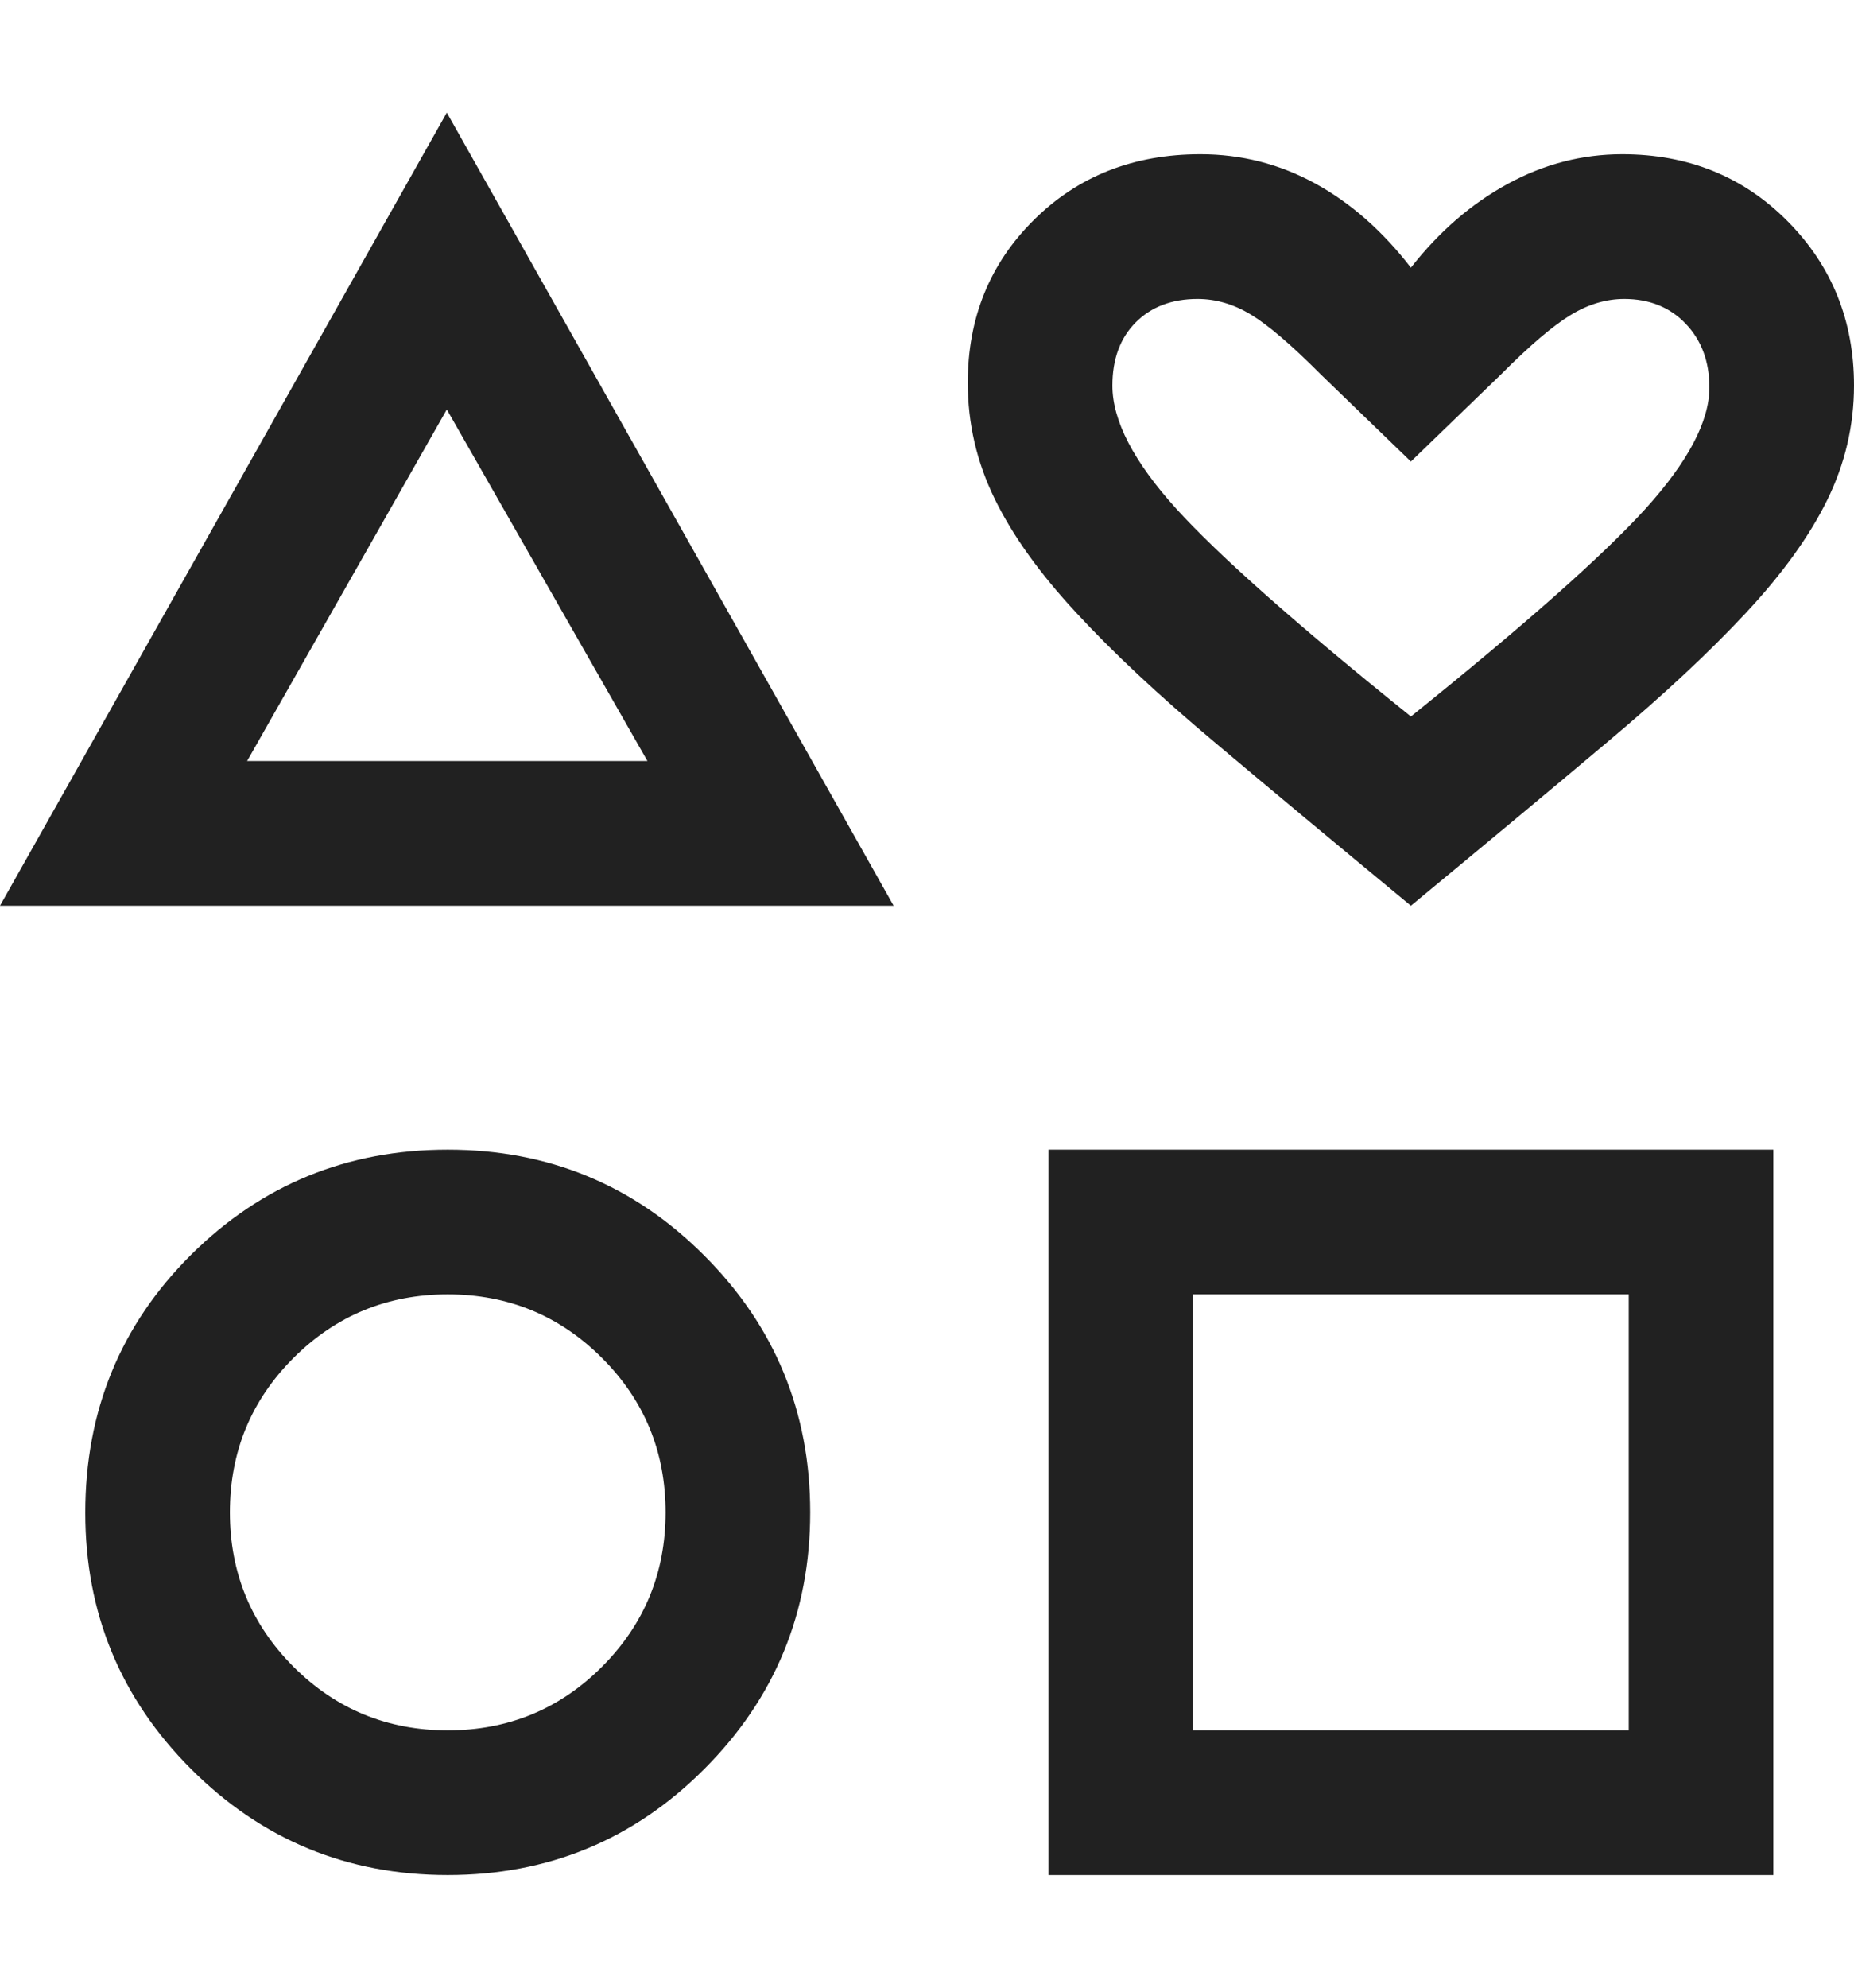 <svg width="14" height="15" viewBox="0 0 14 15" fill="none" xmlns="http://www.w3.org/2000/svg">
<path d="M0 6.835L3.374 0.85L6.748 6.835H0ZM3.381 14.15C2.622 14.15 1.976 13.883 1.443 13.35C0.91 12.817 0.644 12.172 0.644 11.416C0.644 10.647 0.91 9.999 1.443 9.469C1.976 8.94 2.622 8.676 3.381 8.676C4.14 8.676 4.786 8.942 5.318 9.475C5.851 10.008 6.118 10.654 6.118 11.413C6.118 12.171 5.851 12.817 5.318 13.35C4.786 13.883 4.14 14.15 3.381 14.15ZM3.381 13.058C3.837 13.058 4.226 12.898 4.546 12.578C4.866 12.257 5.026 11.869 5.026 11.413C5.026 10.956 4.866 10.568 4.546 10.248C4.226 9.928 3.837 9.768 3.381 9.768C2.925 9.768 2.536 9.928 2.216 10.248C1.896 10.568 1.736 10.956 1.736 11.413C1.736 11.869 1.896 12.257 2.216 12.578C2.536 12.898 2.925 13.058 3.381 13.058ZM1.866 5.743H4.889L3.374 3.09L1.866 5.743ZM7.917 14.15V8.676H13.391V14.15H7.917ZM9.009 13.058H12.299V9.768H9.009V13.058ZM10.654 6.835C10.084 6.364 9.588 5.952 9.168 5.598C8.747 5.245 8.4 4.92 8.126 4.623C7.851 4.327 7.646 4.041 7.511 3.764C7.376 3.488 7.308 3.196 7.308 2.888C7.308 2.398 7.475 1.988 7.808 1.659C8.141 1.329 8.56 1.164 9.065 1.164C9.374 1.164 9.663 1.238 9.932 1.385C10.2 1.532 10.441 1.744 10.654 2.02C10.867 1.748 11.11 1.538 11.383 1.389C11.657 1.239 11.946 1.164 12.25 1.164C12.748 1.164 13.165 1.333 13.499 1.67C13.833 2.007 14 2.42 14 2.909C14 3.212 13.932 3.501 13.797 3.775C13.662 4.049 13.457 4.333 13.182 4.627C12.908 4.921 12.561 5.245 12.14 5.598C11.72 5.952 11.224 6.364 10.654 6.835ZM10.654 5.407C11.514 4.716 12.104 4.193 12.426 3.839C12.747 3.484 12.908 3.179 12.908 2.924C12.908 2.729 12.849 2.569 12.73 2.444C12.611 2.319 12.456 2.256 12.265 2.256C12.127 2.256 11.991 2.297 11.859 2.378C11.727 2.458 11.552 2.607 11.336 2.824L10.654 3.483L9.972 2.824C9.751 2.602 9.576 2.453 9.446 2.374C9.317 2.296 9.183 2.256 9.043 2.256C8.848 2.256 8.692 2.316 8.575 2.434C8.458 2.552 8.4 2.711 8.4 2.91C8.4 3.175 8.561 3.484 8.882 3.839C9.204 4.193 9.794 4.716 10.654 5.407Z" fill="#212121"/>
</svg>
